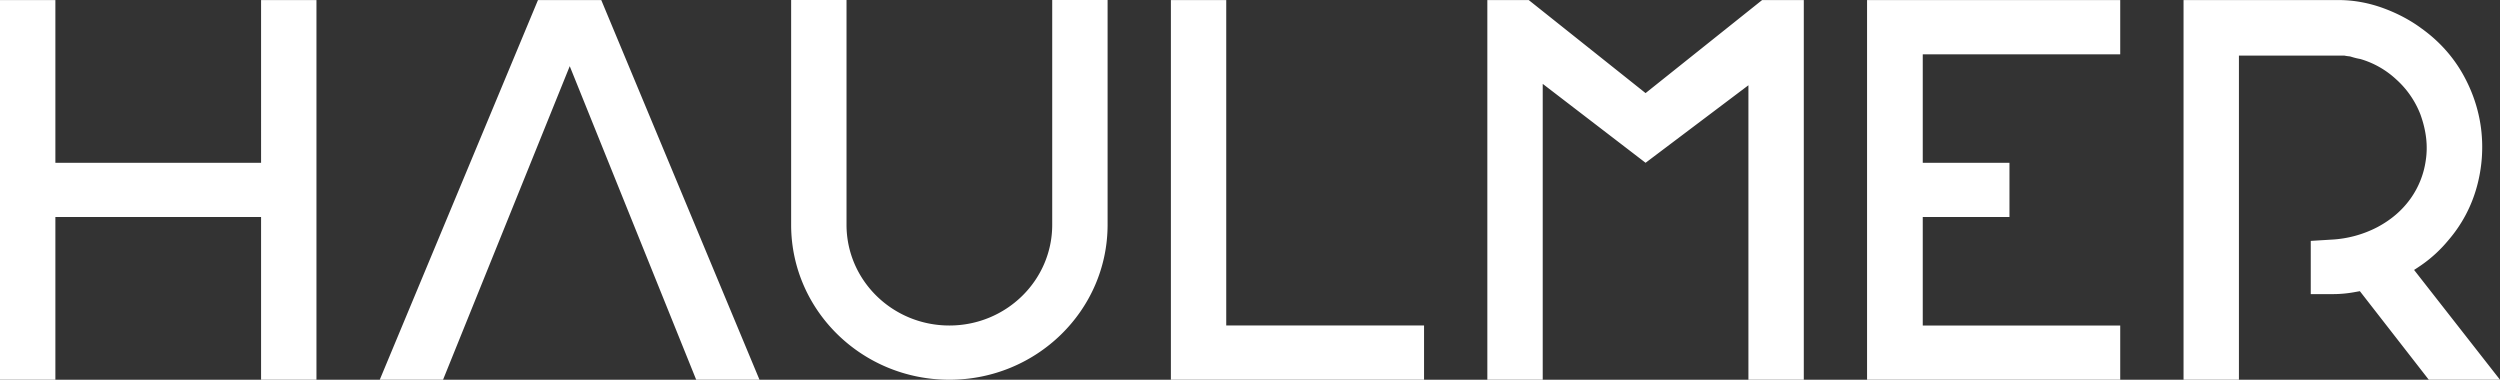 <svg xmlns="http://www.w3.org/2000/svg" xmlns:xlink="http://www.w3.org/1999/xlink" width="79" height="12" viewBox="0 0 79 12"><rect x="0" y="0" width="79" height="12" fill="#333333" stroke="none"/><title>Untitled 3</title><defs><path id="a" d="M73.9.002c.477 0 .956.088 1.424.26.45.166.86.385 1.215.651.532.384.962.86 1.278 1.413.311.547.508 1.132.585 1.739a4.726 4.726 0 0 1-.132 1.83 4.327 4.327 0 0 1-.9 1.694c-.244.296-.53.562-.845.781a6.692 6.692 0 0 1-.24.16L79 12h-2.25l-2.178-2.799-.155.028a3.833 3.833 0 0 1-.7.065h-.697V7.612l.653-.04a3.53 3.53 0 0 0 1.453-.395c.431-.23.77-.52 1.035-.884a2.74 2.74 0 0 0 .494-1.231c.07-.461.014-.934-.17-1.446a2.893 2.893 0 0 0-.77-1.112 2.821 2.821 0 0 0-1.131-.64 2.017 2.017 0 0 1-.261-.063l-.066-.019a1.48 1.48 0 0 1-.175-.025l-.004-.001H70.75V12H69V.002h4.9zm-72.15 0v5.142h6.5V.002H10V12H8.25V6.858h-6.5V12H0V.002h1.75zm46.558 0L52 2.942l3.683-2.94H57V12h-1.75V2.694L52 5.144 48.75 2.65v9.35H47V.003h1.308zm18.691 0v1.714h-6.24v3.428h2.74v1.714h-2.74v3.428h6.24V12h-8V.002h8zm-28.25 0v10.283H45V12h-8V.002h1.75zM19 .002L24 12h-2l-3.996-9.909L14 12h-2L17 .002h2zM26.75 0v7.103c0 1.758 1.455 3.183 3.25 3.183s3.25-1.425 3.25-3.183V0H35v7.12C34.99 9.815 32.755 12 30 12 27.25 12 25.02 9.827 25 7.139V0h1.75z"/></defs><use fill="#FFF" fill-rule="evenodd" xlink:href="#a"/></svg>